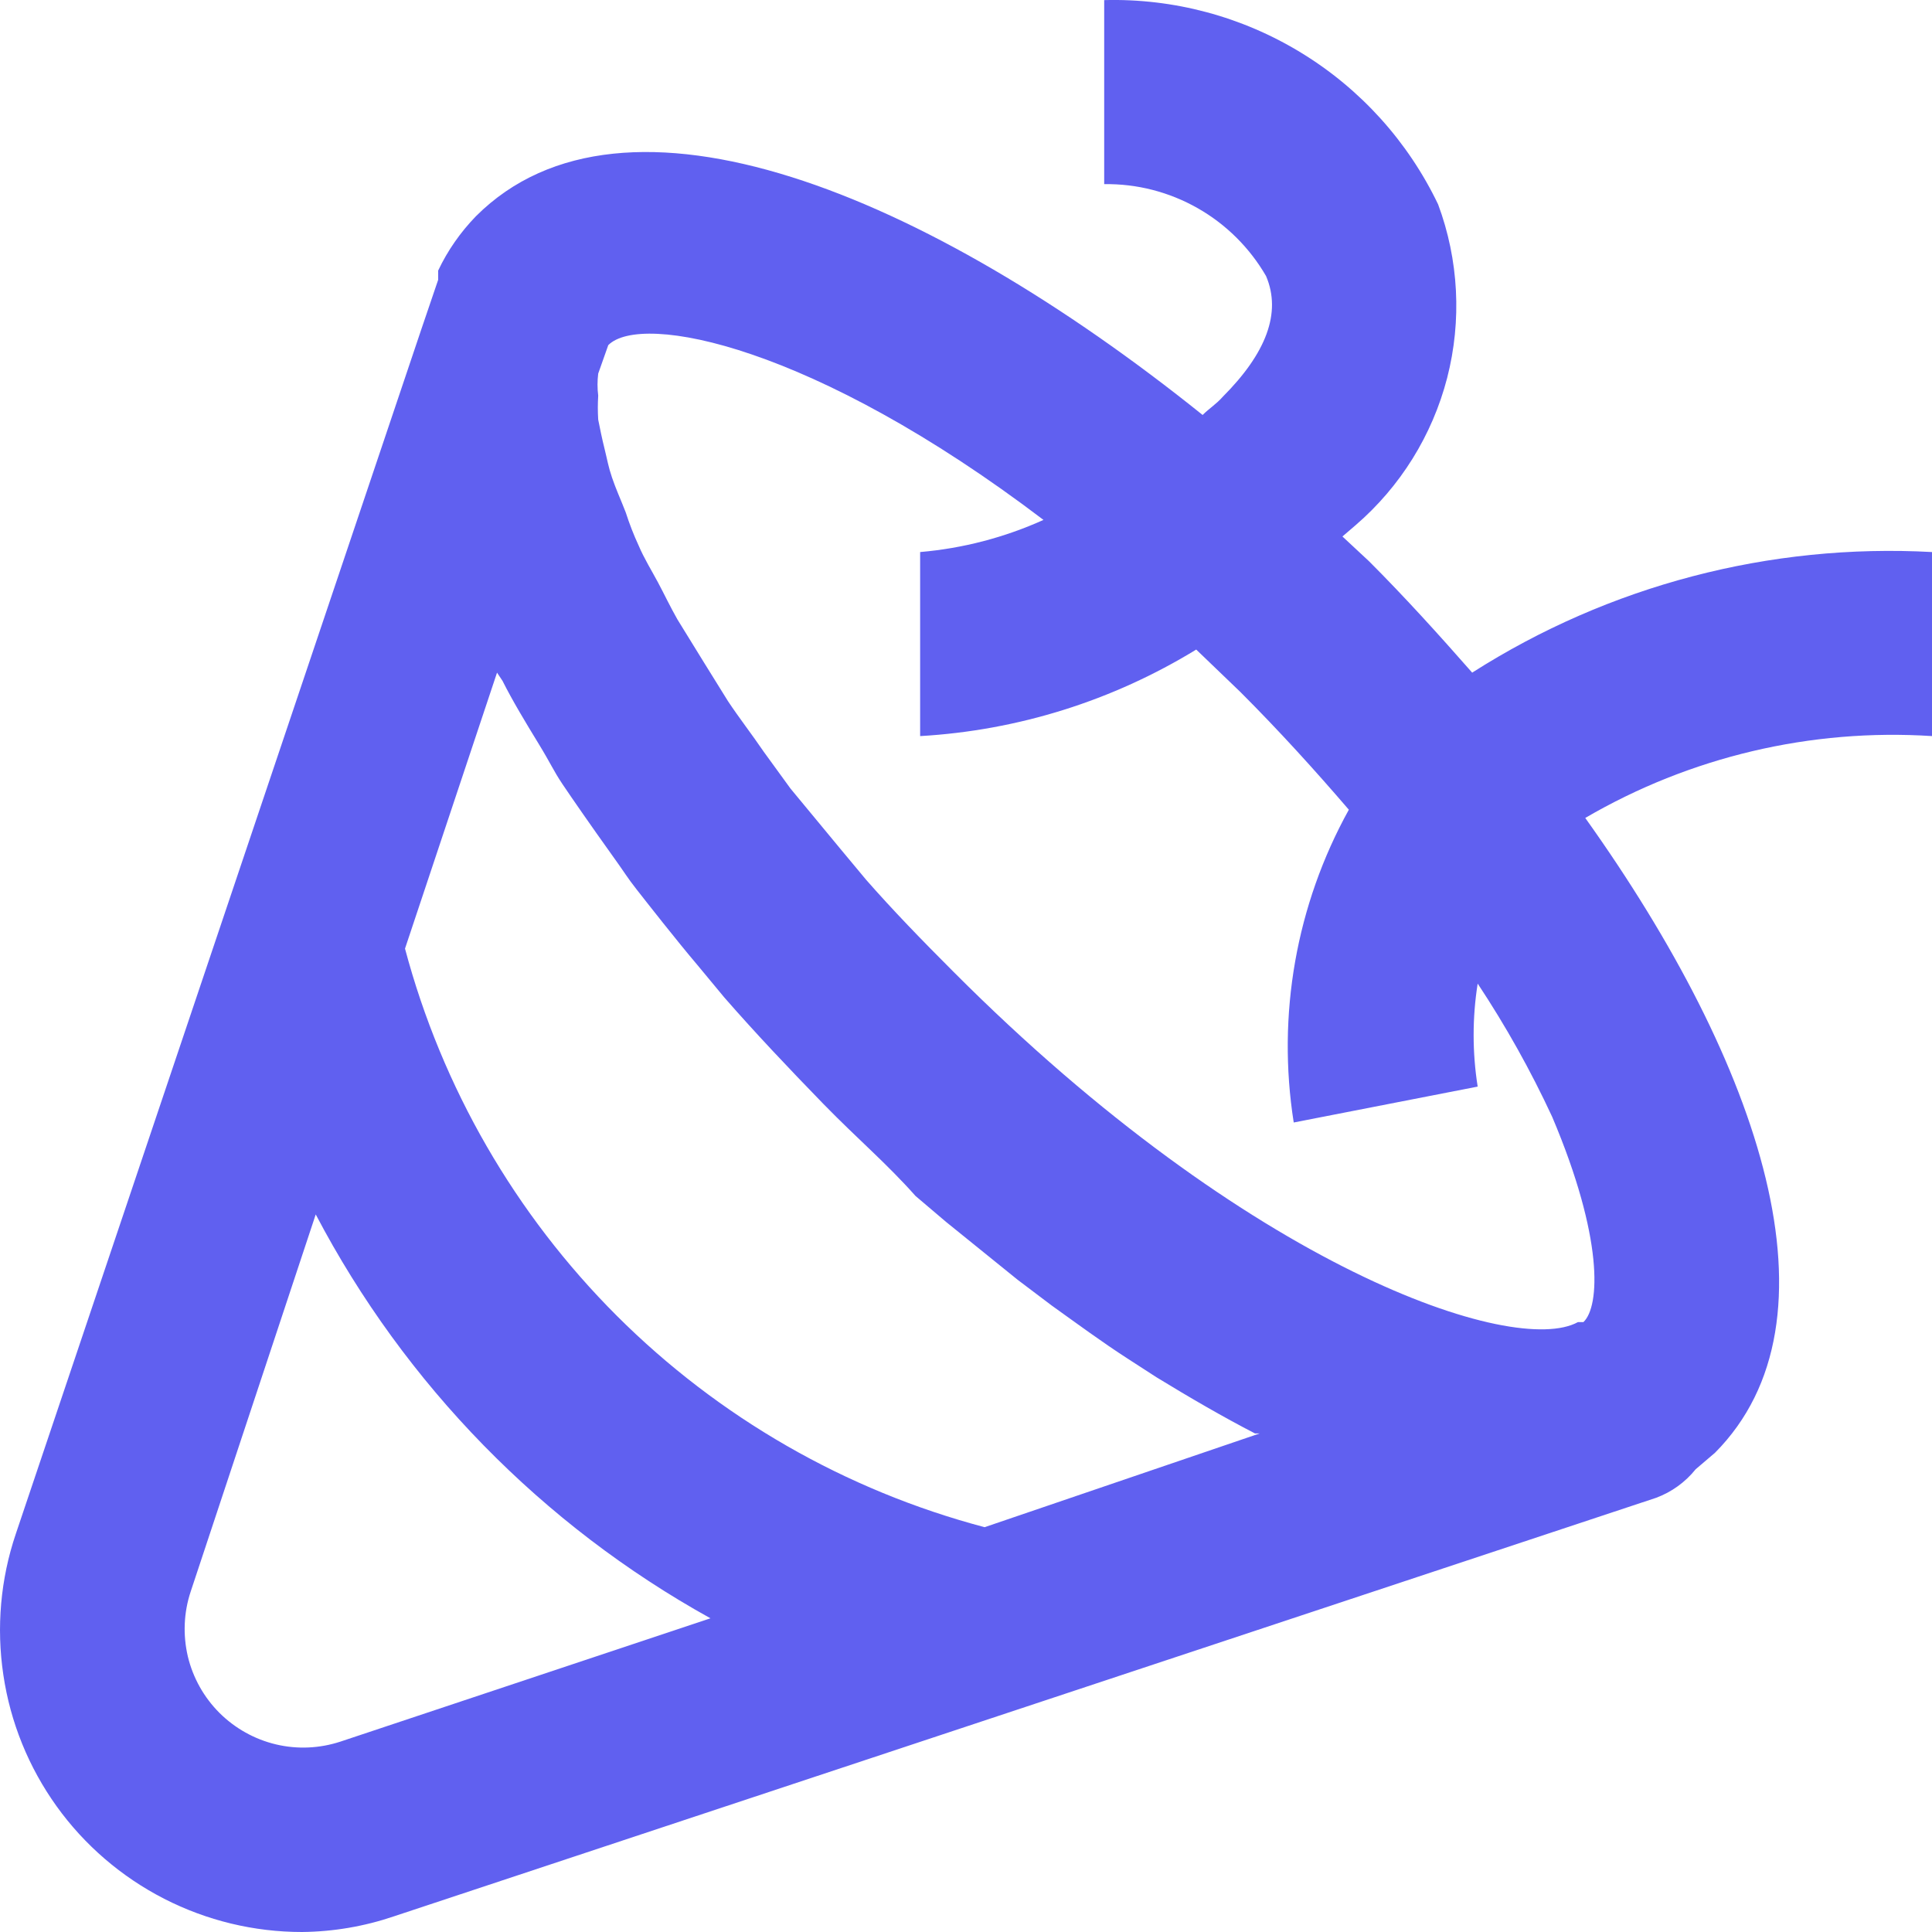 <svg width="19" height="19" viewBox="0 0 19 19" fill="none" xmlns="http://www.w3.org/2000/svg">
<path d="M14.478 6.615C14.152 6.244 13.817 5.873 13.464 5.52L13.202 5.276L13.329 5.167C13.771 4.787 14.086 4.281 14.232 3.716C14.377 3.152 14.346 2.556 14.143 2.01C13.848 1.394 13.381 0.876 12.798 0.52C12.215 0.163 11.542 -0.017 10.859 0.001V1.811C11.181 1.806 11.498 1.888 11.778 2.047C12.058 2.206 12.29 2.437 12.451 2.715C12.605 3.077 12.451 3.475 12.026 3.901C11.963 3.973 11.89 4.018 11.827 4.081C9.113 1.901 6.136 0.671 4.68 2.127C4.528 2.284 4.402 2.464 4.309 2.661V2.752L4.146 3.231L0.156 15.083C0.005 15.529 -0.037 16.005 0.033 16.472C0.102 16.938 0.282 17.381 0.557 17.764C0.832 18.147 1.195 18.458 1.614 18.673C2.034 18.888 2.498 19 2.97 19C3.278 18.997 3.583 18.945 3.874 18.846L16.287 14.73C16.44 14.673 16.574 14.576 16.676 14.449L16.866 14.287C18.16 12.984 17.327 10.478 15.59 8.044C16.622 7.442 17.809 7.162 19.001 7.239V5.429C17.406 5.342 15.824 5.756 14.478 6.615ZM3.35 17.127C3.144 17.195 2.924 17.205 2.714 17.155C2.503 17.105 2.311 16.997 2.158 16.845C2.005 16.692 1.897 16.499 1.847 16.289C1.798 16.078 1.807 15.858 1.875 15.653L3.105 11.943C3.984 13.618 5.333 14.998 6.987 15.915L3.35 17.127ZM9.683 15.019C8.315 14.657 7.068 13.94 6.067 12.941C5.066 11.941 4.347 10.695 3.983 9.329L4.888 6.615L4.942 6.696C5.042 6.895 5.168 7.103 5.295 7.311C5.422 7.519 5.44 7.574 5.53 7.709C5.621 7.845 5.829 8.144 5.991 8.37C6.154 8.596 6.163 8.623 6.263 8.75C6.362 8.876 6.652 9.247 6.86 9.492L7.122 9.808C7.43 10.161 7.756 10.505 8.099 10.858C8.443 11.21 8.715 11.437 9.004 11.762L9.303 12.016L10.008 12.586L10.343 12.839C10.596 13.02 10.841 13.201 11.094 13.364L11.374 13.545C11.7 13.744 12.026 13.934 12.342 14.097H12.388L9.683 15.019ZM15.572 13.002H15.518C14.894 13.346 12.297 12.486 9.375 9.555C9.067 9.247 8.778 8.949 8.516 8.65L8.253 8.334L7.774 7.755L7.511 7.393C7.394 7.221 7.267 7.058 7.159 6.895L6.923 6.515L6.661 6.09C6.589 5.963 6.534 5.846 6.471 5.728C6.408 5.61 6.335 5.493 6.281 5.366C6.232 5.26 6.19 5.152 6.154 5.04C6.109 4.923 6.055 4.805 6.019 4.697C5.982 4.588 5.973 4.525 5.946 4.416C5.919 4.308 5.901 4.217 5.883 4.127C5.878 4.048 5.878 3.97 5.883 3.891C5.874 3.819 5.874 3.746 5.883 3.674L5.982 3.394C6.308 3.068 8 3.394 10.262 5.113C9.878 5.286 9.469 5.393 9.049 5.429V7.239C10.01 7.184 10.943 6.891 11.764 6.388L12.198 6.805C12.578 7.185 12.931 7.574 13.265 7.963C12.747 8.899 12.556 9.981 12.723 11.039L14.532 10.686C14.479 10.35 14.479 10.008 14.532 9.673C14.809 10.091 15.054 10.529 15.265 10.984C15.771 12.178 15.735 12.848 15.572 13.002Z" fill="#6060F0"/>
</svg>
